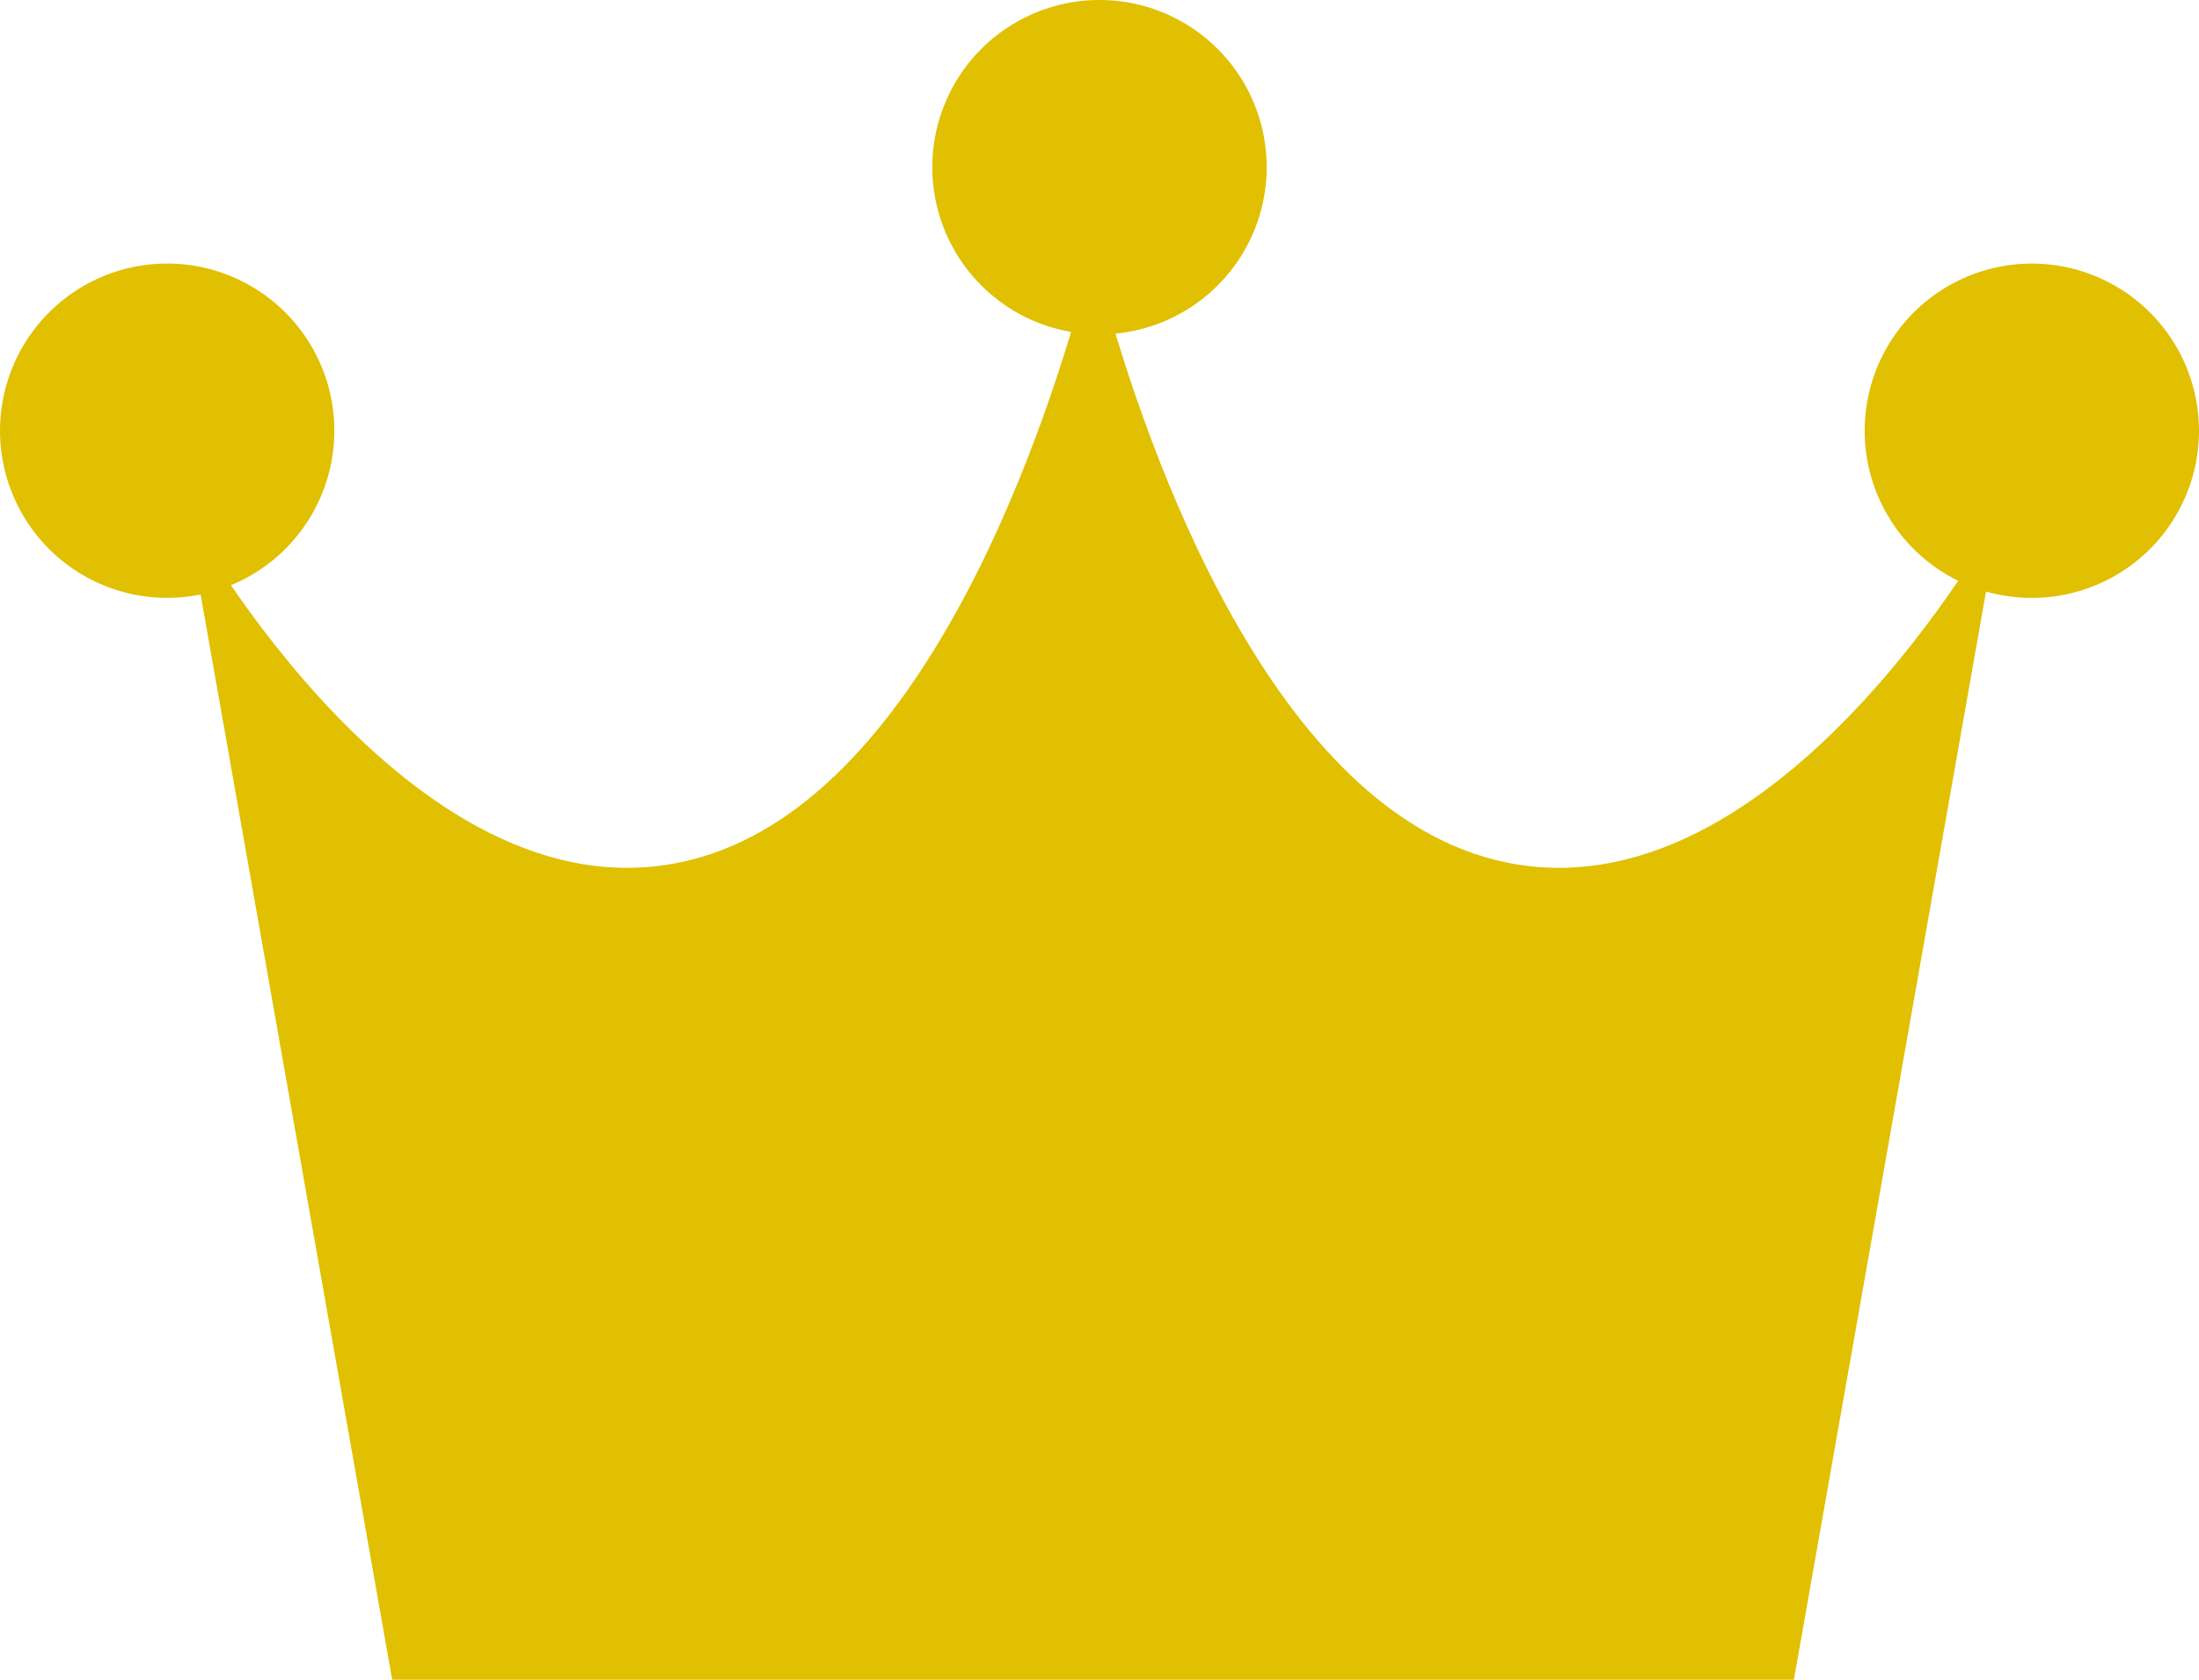 <svg xmlns="http://www.w3.org/2000/svg" xmlns:xlink="http://www.w3.org/1999/xlink" width="84.312" height="64.405" viewBox="0 0 84.312 64.405">
  <defs>
    <clipPath id="clip-path">
      <rect id="Rectangle_325" data-name="Rectangle 325" width="84.312" height="64.405" fill="none"/>
    </clipPath>
  </defs>
  <g id="Group_771" data-name="Group 771" transform="translate(0 0)">
    <g id="Group_770" data-name="Group 770" transform="translate(0 0)" clip-path="url(#clip-path)">
      <path id="Path_3013" data-name="Path 3013" d="M58.923,35.252c-8.79-2.568-13.37-16.889-14.791-22.229V11.014s-.083.388-.246,1.051c-.165-.663-.248-1.051-.248-1.051v2.009c-1.421,5.34-6,19.661-14.791,22.229C18,38.422,9.126,22.106,9.126,22.106L17.014,66.79H70.757l7.889-44.684S69.771,38.422,58.923,35.252" transform="translate(-1.977 -2.386)" fill="#e0c000"/>
      <path id="Path_3014" data-name="Path 3014" d="M58.449,6.41A6.41,6.41,0,1,1,52.039,0a6.41,6.41,0,0,1,6.41,6.41" transform="translate(-9.883 0)" fill="#e0c000"/>
      <path id="Path_3015" data-name="Path 3015" d="M12.819,19.312A6.409,6.409,0,1,1,6.41,12.9a6.41,6.41,0,0,1,6.409,6.41" transform="translate(0 -2.795)" fill="#e0c000"/>
      <path id="Path_3016" data-name="Path 3016" d="M104.079,19.312a6.409,6.409,0,1,1-6.411-6.41,6.41,6.41,0,0,1,6.411,6.41" transform="translate(-19.767 -2.795)" fill="#e0c000"/>
    </g>
  </g>
</svg>
